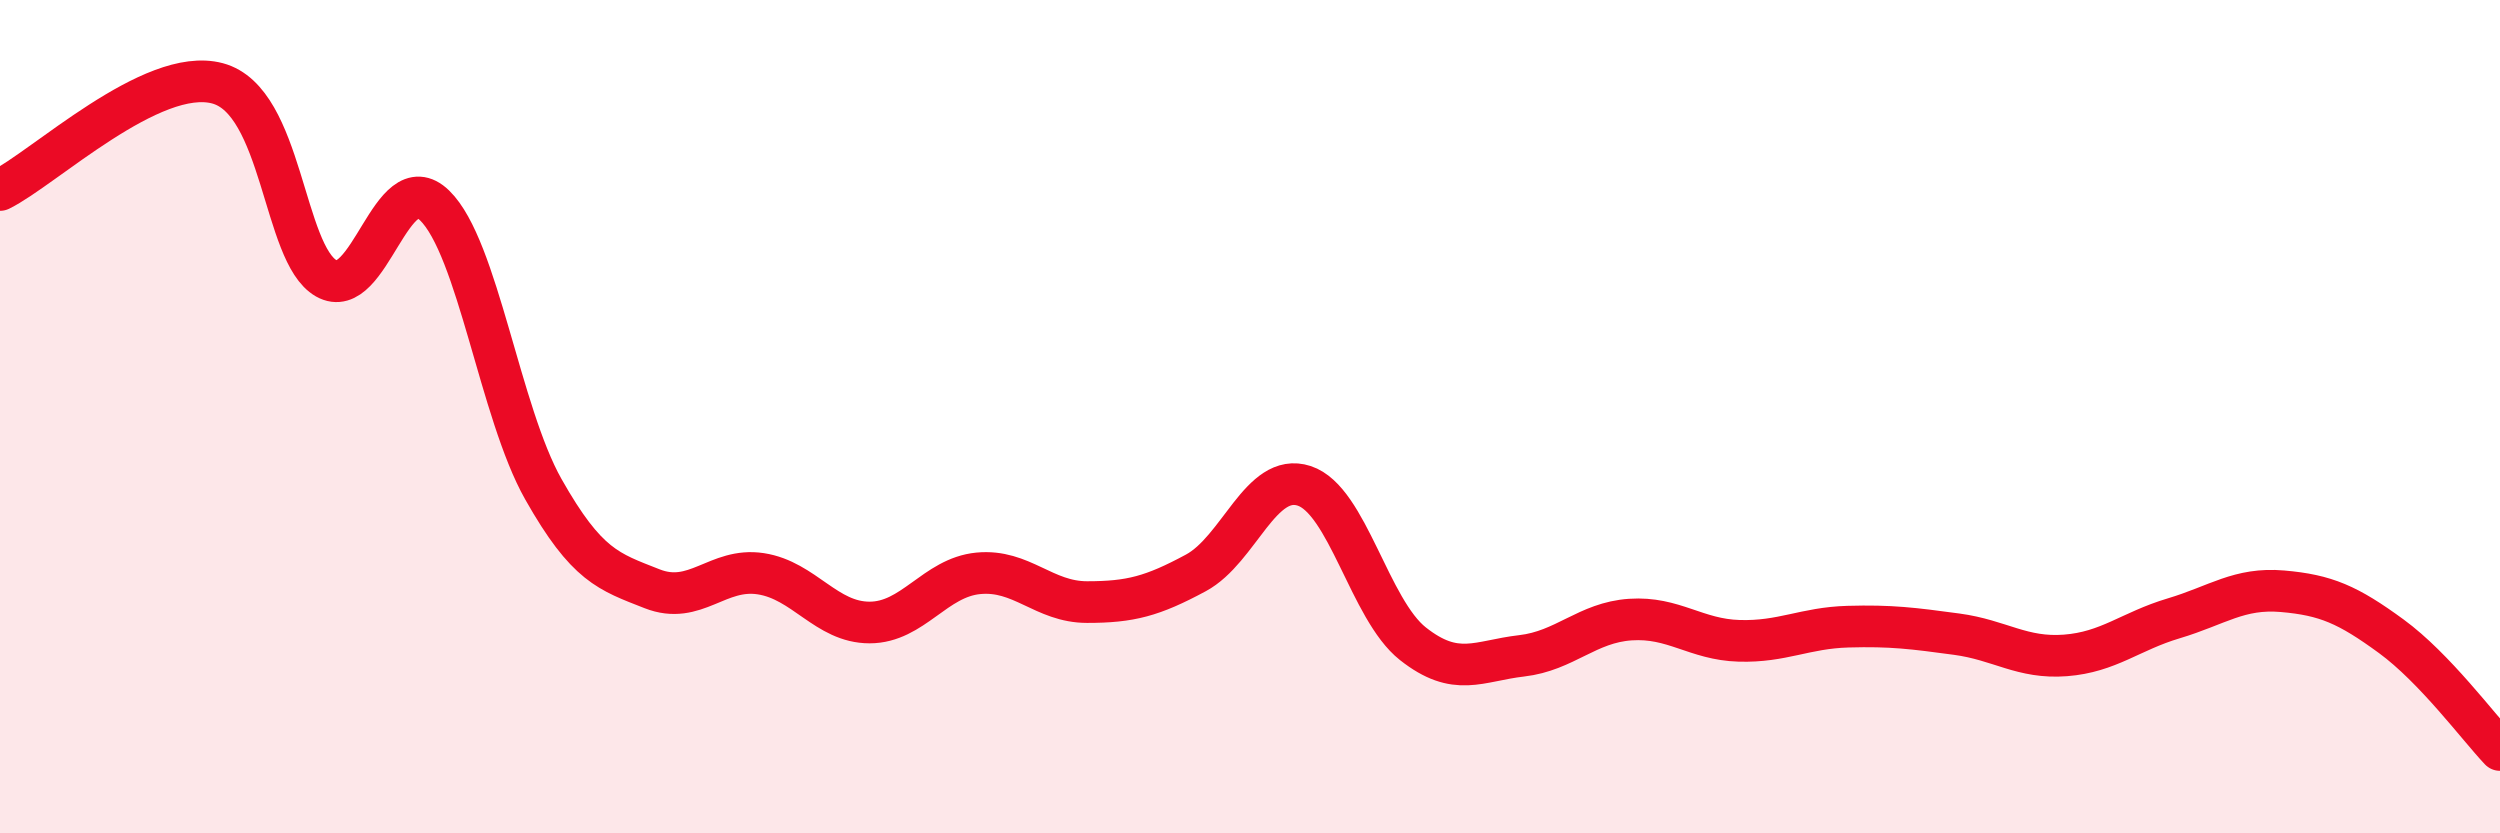 
    <svg width="60" height="20" viewBox="0 0 60 20" xmlns="http://www.w3.org/2000/svg">
      <path
        d="M 0,4.56 C 1.04,4.05 3.65,1.58 5.22,2 C 6.79,2.42 6.79,6.09 7.83,6.68 C 8.87,7.27 9.39,3.92 10.43,4.93 C 11.47,5.94 12,9.9 13.04,11.74 C 14.08,13.58 14.61,13.72 15.65,14.13 C 16.69,14.54 17.22,13.61 18.26,13.77 C 19.3,13.93 19.83,14.94 20.87,14.94 C 21.91,14.94 22.44,13.86 23.48,13.76 C 24.52,13.66 25.05,14.45 26.09,14.45 C 27.13,14.45 27.66,14.31 28.7,13.75 C 29.74,13.19 30.26,11.32 31.3,11.66 C 32.34,12 32.87,14.63 33.91,15.45 C 34.95,16.27 35.48,15.86 36.52,15.74 C 37.56,15.62 38.09,14.94 39.13,14.87 C 40.17,14.8 40.7,15.35 41.74,15.38 C 42.78,15.41 43.31,15.07 44.35,15.04 C 45.39,15.01 45.92,15.08 46.96,15.22 C 48,15.36 48.53,15.81 49.57,15.73 C 50.61,15.65 51.13,15.15 52.17,14.84 C 53.21,14.53 53.74,14.1 54.78,14.19 C 55.82,14.28 56.35,14.51 57.39,15.27 C 58.43,16.03 59.48,17.45 60,18L60 20L0 20Z"
        fill="#EB0A25"
        opacity="0.1"
        stroke-linecap="round"
        stroke-linejoin="round"
      />
      <path
        d="M 0,4.56 C 1.04,4.05 3.65,1.58 5.22,2 C 6.79,2.42 6.79,6.09 7.83,6.68 C 8.87,7.27 9.39,3.92 10.43,4.93 C 11.47,5.94 12,9.9 13.04,11.74 C 14.08,13.58 14.61,13.72 15.65,14.13 C 16.69,14.54 17.22,13.61 18.26,13.77 C 19.3,13.93 19.83,14.94 20.87,14.94 C 21.91,14.94 22.44,13.86 23.48,13.76 C 24.52,13.66 25.05,14.45 26.09,14.45 C 27.13,14.45 27.66,14.31 28.7,13.75 C 29.74,13.19 30.26,11.32 31.3,11.66 C 32.34,12 32.87,14.63 33.91,15.45 C 34.95,16.27 35.48,15.86 36.52,15.74 C 37.56,15.62 38.09,14.94 39.13,14.87 C 40.17,14.8 40.7,15.35 41.74,15.38 C 42.78,15.41 43.31,15.07 44.35,15.04 C 45.39,15.01 45.92,15.08 46.96,15.22 C 48,15.36 48.53,15.81 49.57,15.73 C 50.61,15.65 51.13,15.15 52.17,14.84 C 53.21,14.53 53.74,14.1 54.78,14.19 C 55.82,14.28 56.35,14.51 57.39,15.27 C 58.43,16.03 59.48,17.45 60,18"
        stroke="#EB0A25"
        stroke-width="1"
        fill="none"
        stroke-linecap="round"
        stroke-linejoin="round"
      />
    </svg>
  